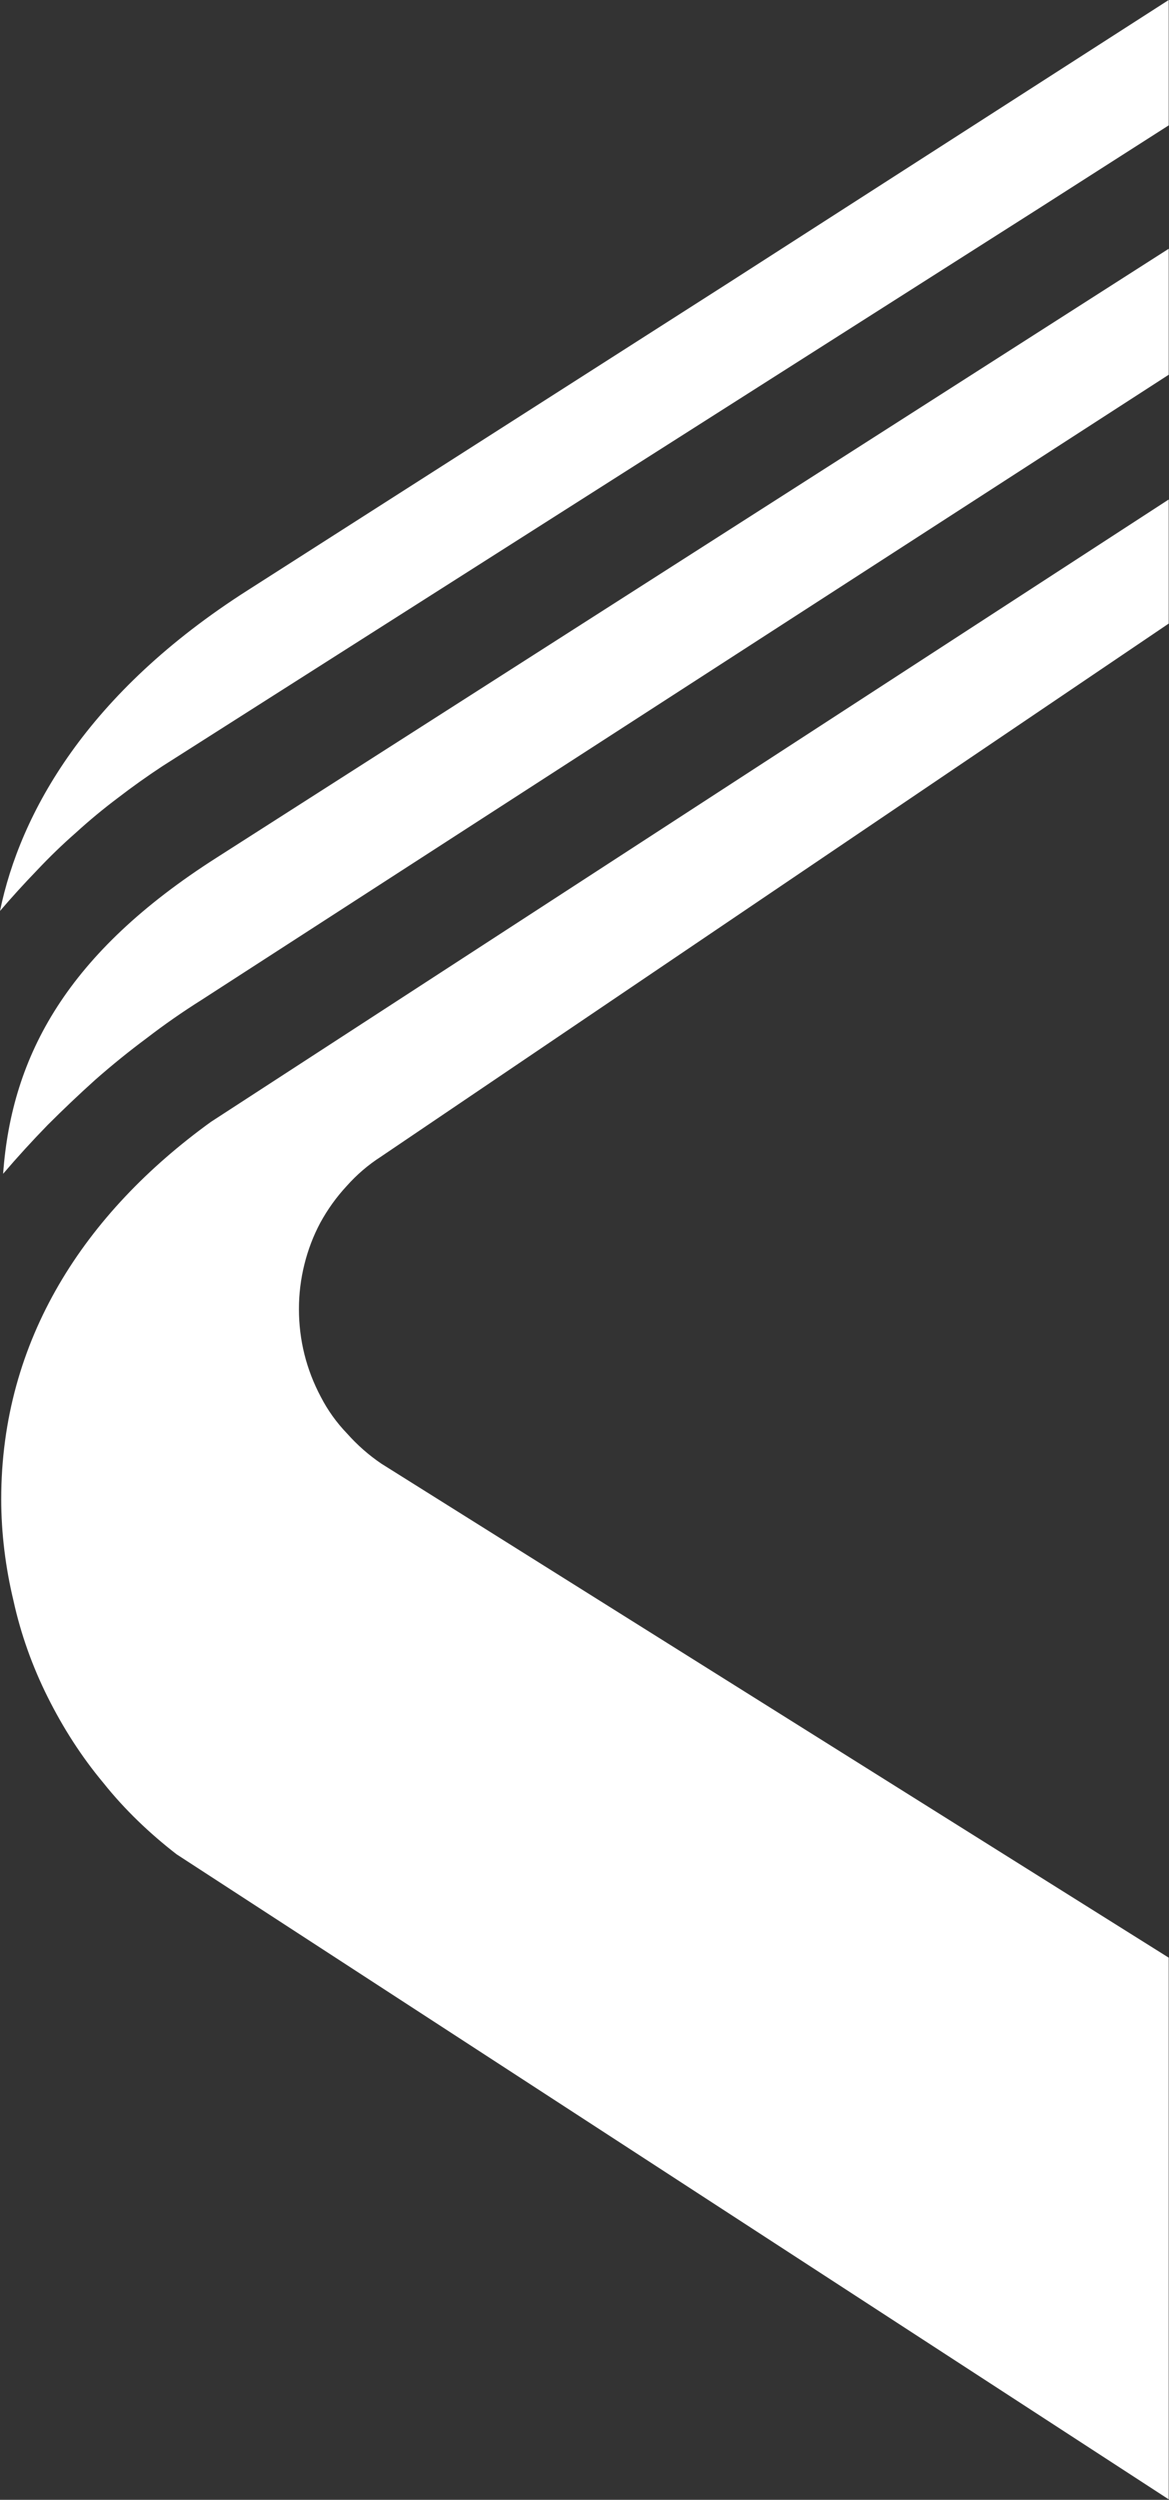 <svg version="1.2" xmlns="http://www.w3.org/2000/svg" viewBox="0 0 1538 3288" width="1538" height="3288">
	<rect x="0" y="0" width="1538" height="3288" fill="#333333" stroke="none"/>
	<title>CAT</title>
	<style>
		.s0 { fill: #ffffff } 
	</style>
	<g id="Layer">
		<path id="Layer" class="s0" d="m213.9 1007.6l1154-734.2 169.7-108.5v-164.9l-578.2 371.5-632.9 404.5c-212.3 135.1-299.9 293.5-326.5 422.2q23.4-27.3 48.3-53.1 24.9-26.5 51.5-49.8 26.5-24.2 55.4-45.9 28.2-21.7 58.7-41.8zm1323.7-187.4v-163.2l-1260.1 818.6c-165.7 119.8-275.9 286.3-275.9 496.2 0 45 5.7 90.1 16.1 133.5 9.7 44.2 25 86.8 45.1 127 20.1 40.2 44.2 78 73.1 112.6 28.2 35.4 61.2 66.8 96.5 94.1l1305.2 848.4v-712.5l-1035.8-649.7q-24.9-16.9-45-39.5-20.9-21.7-34.6-48.2-14.5-27.3-21.7-56.3-7.2-28.9-7.2-59.5 0-29.8 7.2-58.7 7.2-29 20.9-54.7 14.5-26.5 34.6-48.2 20.1-22.6 45-38.6zm-1252.8 308c-195.4 124.6-269.4 258.9-280.7 415.7q28.2-33 58.7-64.3 30.6-30.6 62.7-59.5 33-29 67.6-54.7 34.6-26.6 71.6-49.9l1272.9-822.6v-165.7z"/>
	</g>
</svg>